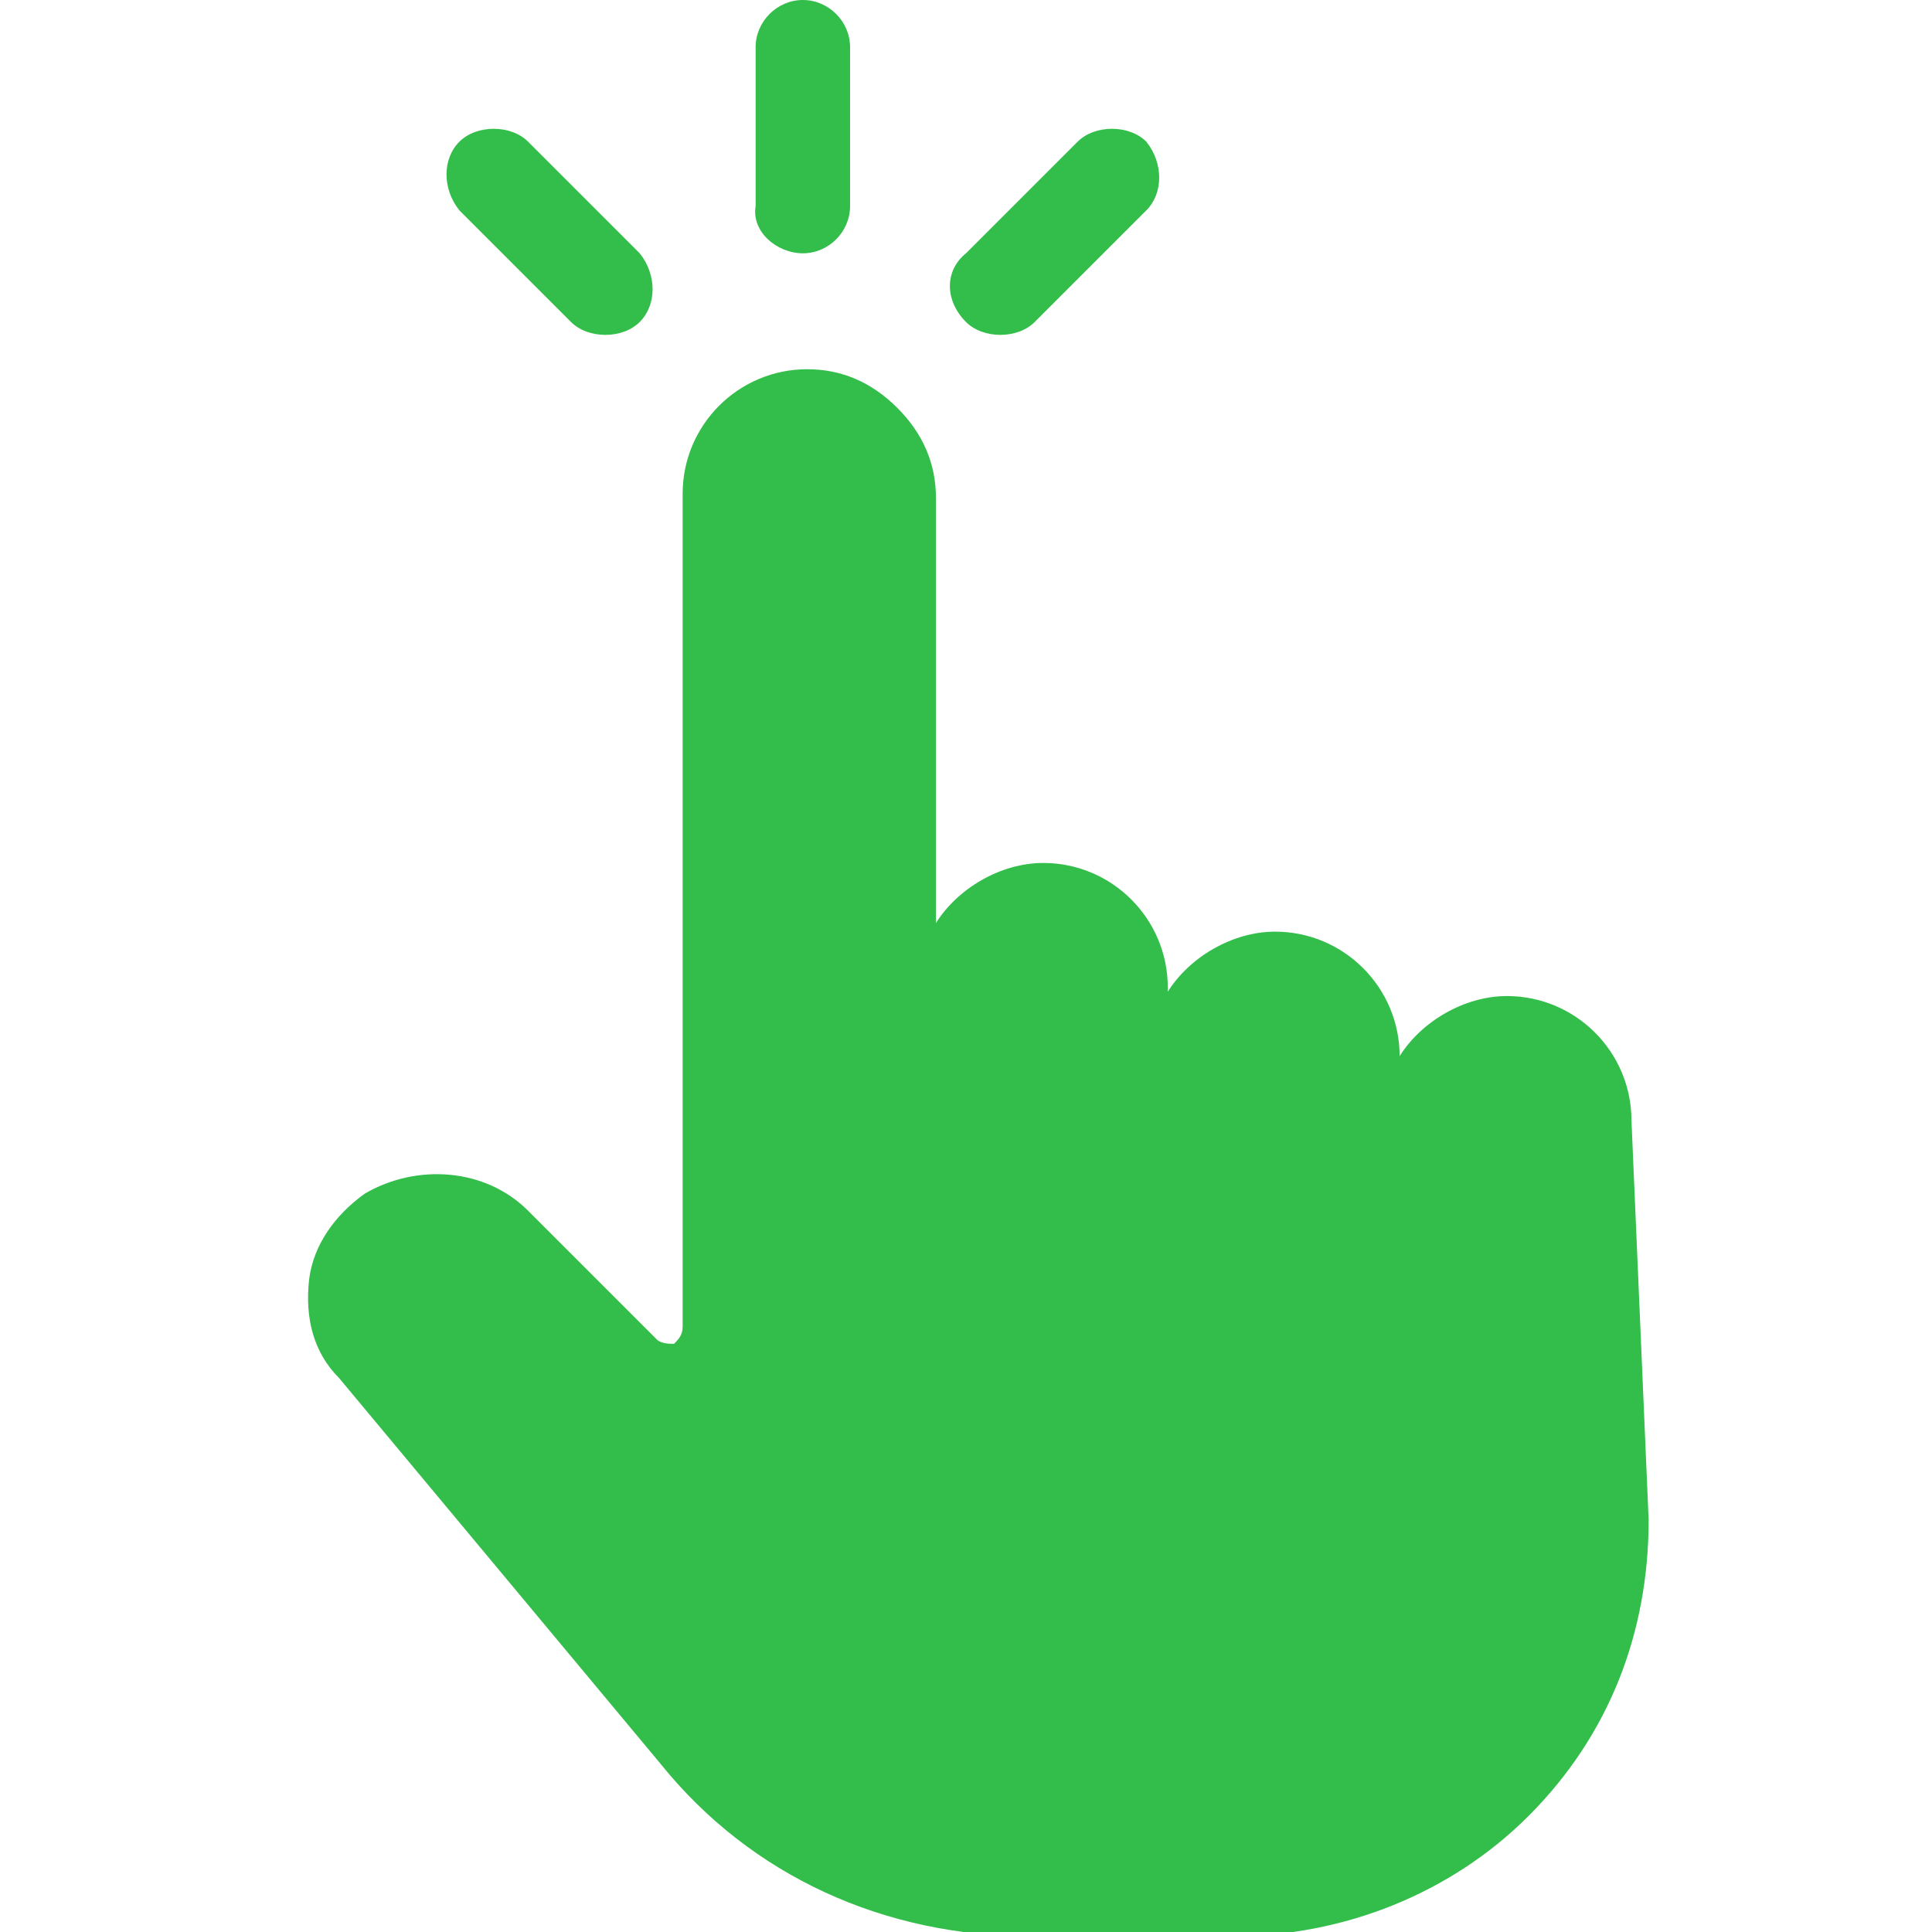 <?xml version="1.0" encoding="UTF-8"?> <!-- Generator: Adobe Illustrator 24.1.1, SVG Export Plug-In . SVG Version: 6.00 Build 0) --> <svg xmlns="http://www.w3.org/2000/svg" xmlns:xlink="http://www.w3.org/1999/xlink" version="1.1" id="Layer_1" x="0px" y="0px" viewBox="0 0 45 45" style="enable-background:new 0 0 45 45;" xml:space="preserve"> <style type="text/css"> .st0{fill:#33BD4A;} </style> <desc>Created with Sketch.</desc> <g id="Page-1"> <g id="Call-Center-Software-_x28_Needs-Images_x29_" transform="translate(-531, -8195)"> <g id="noun_click_1793864" transform="translate(531, 8195.5)"> <path id="Path" class="st0" d="M38,25.6c0-1.6-1.3-2.9-2.9-2.9c-1,0-2,0.6-2.5,1.4v0c0-1.6-1.3-2.9-2.9-2.9c-1,0-2,0.6-2.5,1.4 v-0.1c0-1.6-1.3-2.9-2.9-2.9c-1,0-2,0.6-2.5,1.4v-9.9c0-0.8-0.3-1.5-0.9-2.1c-0.6-0.6-1.3-0.9-2.1-0.9l0,0 c-1.6,0-2.9,1.3-2.9,2.9v19.4c0,0.2-0.1,0.3-0.2,0.4c-0.1,0-0.3,0-0.4-0.1l-3-3c-1-1-2.6-1.1-3.8-0.4c-0.7,0.5-1.2,1.2-1.3,2 c-0.1,0.9,0.1,1.7,0.7,2.3l7.5,9c2.1,2.6,5.2,4,8.6,4h4.7c2.6,0,5.1-1,6.9-2.8c1.9-1.9,2.8-4.3,2.8-6.9L38,25.6z"></path> <path id="Path_1_" class="st0" d="M18.7,5.4c0.6,0,1.1-0.5,1.1-1.1V0.6c0-0.6-0.5-1.1-1.1-1.1c-0.6,0-1.1,0.5-1.1,1.1v3.7 C17.5,4.9,18.1,5.4,18.7,5.4z"></path> <path id="Path_2_" class="st0" d="M13.3,7c0.2,0.2,0.5,0.3,0.8,0.3s0.6-0.1,0.8-0.3c0.4-0.4,0.4-1.1,0-1.6l-2.6-2.6 c-0.4-0.4-1.2-0.4-1.6,0c-0.4,0.4-0.4,1.1,0,1.6L13.3,7z"></path> <path id="Path_3_" class="st0" d="M23.3,7.3c0.3,0,0.6-0.1,0.8-0.3l2.6-2.6c0.4-0.4,0.4-1.1,0-1.6c-0.4-0.4-1.2-0.4-1.6,0 l-2.6,2.6C22,5.8,22,6.5,22.5,7C22.7,7.2,23,7.3,23.3,7.3z"></path> </g> </g> </g> </svg> 